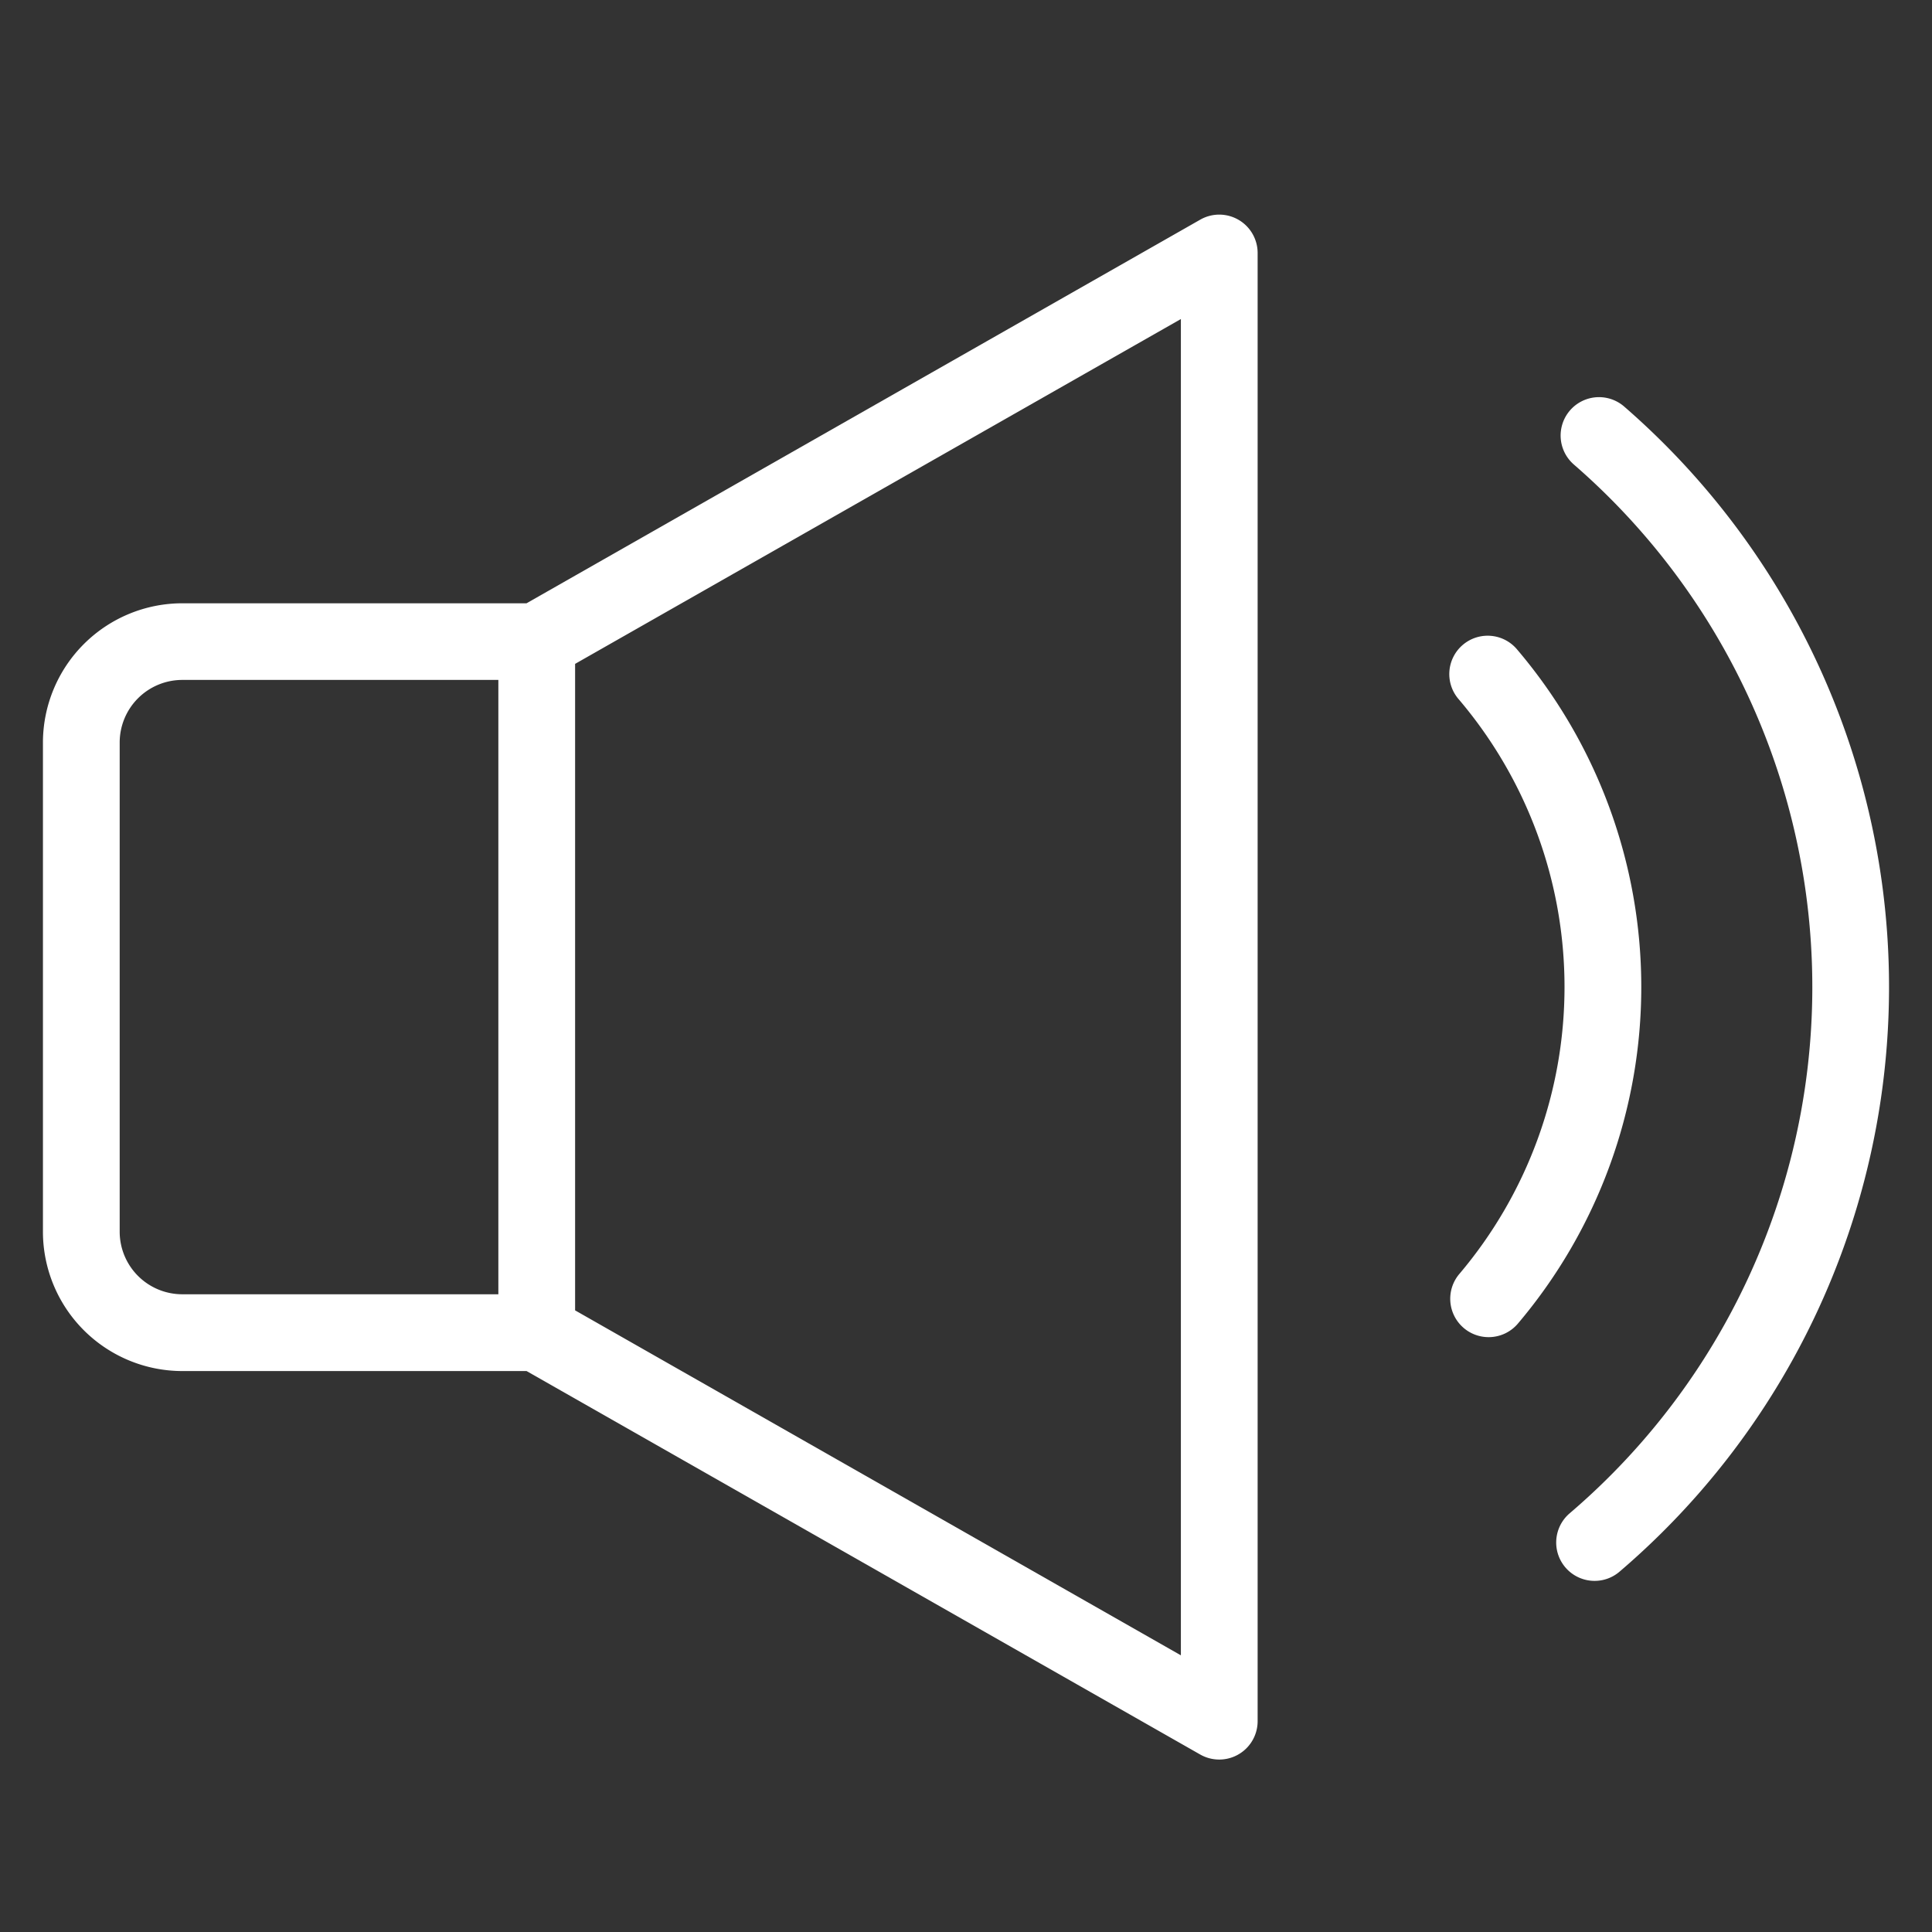 <svg id="audio-icon" xmlns="http://www.w3.org/2000/svg" width="58" height="58" viewBox="0 0 58 58">
  <rect x="0" y="0" width="58" height="58" fill="#333333" stroke="none"/>
  <rect id="Rectangle_11699" data-name="Rectangle 11699" width="58" height="58" fill="#fff" opacity="0"/>
  <g id="Group_40558" data-name="Group 40558" transform="translate(1.289 6.444)">
    <path id="Path_107348" data-name="Path 107348" d="M40.477,21.379a13.588,13.588,0,0,1-3.214,8.774.9.9,0,0,0,1.375,1.164,15.384,15.384,0,0,0-.018-19.9.9.9,0,1,0-1.372,1.167,13.586,13.586,0,0,1,3.229,8.792" transform="translate(5.454 1.811)" fill="#fff"/>
    <path id="Path_107348_-_Outline" data-name="Path 107348 - Outline" d="M37.952,31.888a1.152,1.152,0,0,1-.88-1.9,13.332,13.332,0,0,0-.014-17.241,1.152,1.152,0,1,1,1.755-1.492,15.635,15.635,0,0,1,.018,20.222A1.151,1.151,0,0,1,37.952,31.888Zm-.017-20.533a.649.649,0,0,0-.494,1.07,13.835,13.835,0,0,1,.015,17.891.651.651,0,0,0,.077.915.638.638,0,0,0,.419.154.649.649,0,0,0,.5-.229,15.133,15.133,0,0,0-.018-19.571A.646.646,0,0,0,37.936,11.355Z" transform="translate(5.452 1.81)" fill="#fff"/>
    <path id="Path_107349" data-name="Path 107349" d="M47.523,22.264A21,21,0,0,1,40.15,38.252a.9.9,0,0,0,1.17,1.37,22.825,22.825,0,0,0,.139-34.6.9.9,0,1,0-1.182,1.361,21.025,21.025,0,0,1,7.245,15.879" transform="translate(5.847 0.927)" fill="#fff"/>
    <path id="Path_107349_-_Outline" data-name="Path 107349 - Outline" d="M40.737,40.09a1.152,1.152,0,0,1-.75-2.028,20.77,20.77,0,0,0,.126-31.486,1.152,1.152,0,0,1,1.511-1.74,23.077,23.077,0,0,1-.14,34.978A1.148,1.148,0,0,1,40.737,40.09ZM40.87,5.056a.65.65,0,0,0-.426,1.14,21.273,21.273,0,0,1-.129,32.248.649.649,0,0,0,.843.988A22.574,22.574,0,0,0,41.3,5.215.651.651,0,0,0,40.87,5.056Z" transform="translate(5.846 0.925)" fill="#fff"/>
    <path id="Path_107350" data-name="Path 107350" d="M3.93,34.213h10.4L34.617,45.759a.9.9,0,0,0,1.346-.784V.9A.9.9,0,0,0,34.617.118L14.333,11.664H3.93A3.936,3.936,0,0,0,0,15.595V30.282a3.936,3.936,0,0,0,3.93,3.931m30.232,9.214L15.473,32.789v-19.7L34.162,2.45ZM1.8,15.595A2.132,2.132,0,0,1,3.93,13.466h9.742V32.411H3.93A2.132,2.132,0,0,1,1.8,30.282Z" transform="translate(0.251 0.252)" fill="#fff"/>
    <path id="Path_107350_-_Outline" data-name="Path 107350 - Outline" d="M35.063,46.129a1.151,1.151,0,0,1-.569-.15L14.269,34.466H3.931A4.187,4.187,0,0,1-.25,30.283V15.6a4.187,4.187,0,0,1,4.181-4.183H14.268L34.494-.1a1.152,1.152,0,0,1,1.722,1V44.977a1.152,1.152,0,0,1-1.152,1.152ZM3.931,11.916A3.683,3.683,0,0,0,.253,15.6V30.283a3.683,3.683,0,0,0,3.679,3.68H14.4l20.34,11.579a.66.66,0,0,0,.647,0,.65.65,0,0,0,.323-.562V.9A.649.649,0,0,0,35.39.341a.656.656,0,0,0-.647,0L14.4,11.916ZM34.415,43.861,15.223,32.936V12.943L34.415,2.019ZM15.726,32.644,33.912,43V2.884L15.726,13.236Zm-1.8.02H3.931a2.383,2.383,0,0,1-2.381-2.381V15.6a2.383,2.383,0,0,1,2.381-2.381h9.993ZM3.931,13.718A1.88,1.88,0,0,0,2.054,15.6V30.283a1.88,1.88,0,0,0,1.878,1.878h9.49V13.718Z" transform="translate(0.25 0.25)" fill="#fff"/>
  </g>
</svg>
